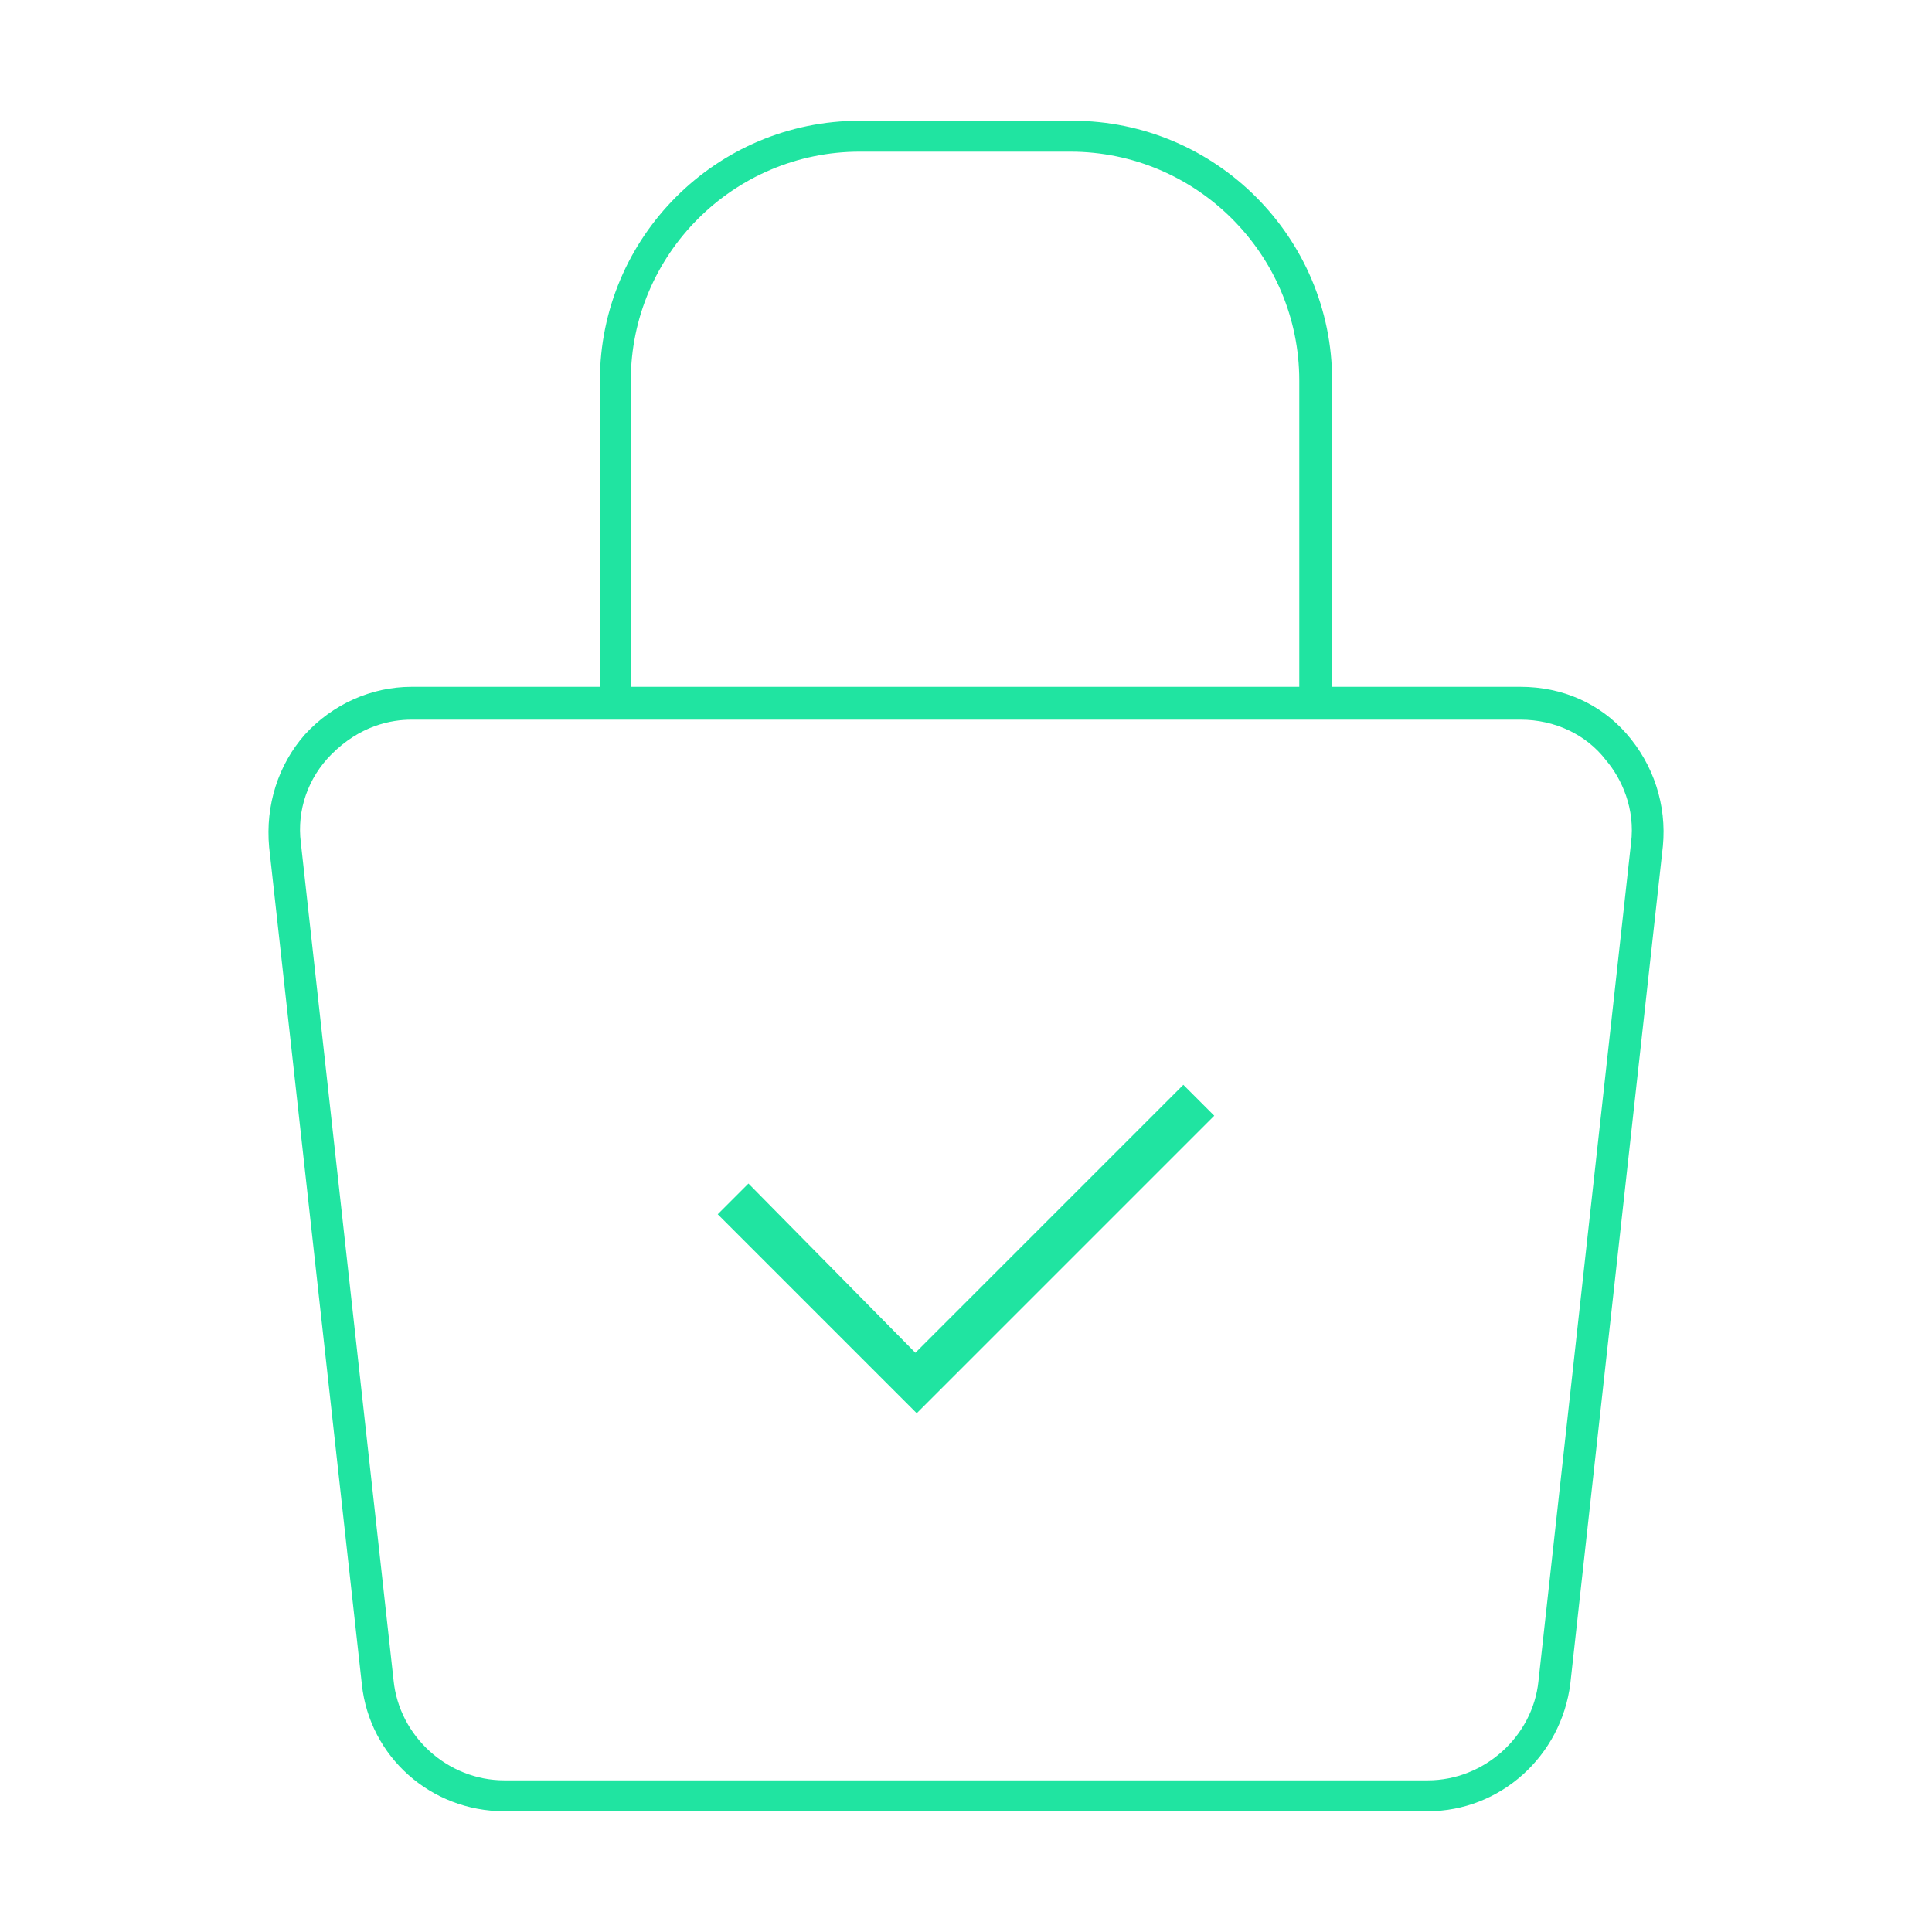 <?xml version="1.0" encoding="utf-8"?>
<!-- Generator: Adobe Illustrator 15.1.0, SVG Export Plug-In . SVG Version: 6.00 Build 0)  -->
<!DOCTYPE svg PUBLIC "-//W3C//DTD SVG 1.1//EN" "http://www.w3.org/Graphics/SVG/1.1/DTD/svg11.dtd">
<svg version="1.1" id="Layer_1" xmlns="http://www.w3.org/2000/svg" xmlns:xlink="http://www.w3.org/1999/xlink" x="0px" y="0px"
	 width="100px" height="100px" viewBox="450 450 100 100" enable-background="new 450 450 100 100" xml:space="preserve">
<rect x="450" y="450" display="none" width="100" height="100"/>
<path fill="#20E4A1" d="M534.18,487.97c-1.37-1.56-3.31-2.42-5.479-2.42h-9.75V469.7c0-7.42-6.03-13.45-13.45-13.45h-11
	c-7.42,0-13.45,6.03-13.45,13.45v15.85h-9.75c-2.08,0-4.09,0.9-5.53,2.48c-1.37,1.56-2.04,3.65-1.84,5.82l4.8,43.34
	c0.4,3.739,3.57,6.56,7.37,6.56h47.8c3.739,0,6.909-2.84,7.38-6.62l4.79-43.34C536.27,491.68,535.6,489.59,534.18,487.97z
	 M482.65,469.7c0-6.53,5.32-11.85,11.85-11.85h10.9c6.529,0,11.85,5.32,11.85,11.85v15.85h-34.6V469.7z M534.42,493.65l-4.79,43.36
	c-0.29,2.87-2.81,5.141-5.729,5.141h-47.8c-2.92,0-5.44-2.271-5.73-5.181l-4.8-43.36c-0.21-1.67,0.37-3.35,1.58-4.56
	c1.48-1.49,3.08-1.8,4.15-1.8h57.4c1.78,0,3.399,0.77,4.41,2.08C533.94,490.3,534.65,491.86,534.42,493.65z"/>
<polygon fill="#20E4A1" points="512.85,507.75 497.45,523.15 487.15,512.85 488.74,511.26 497.38,520.02 511.25,506.15 "/>
</svg>
